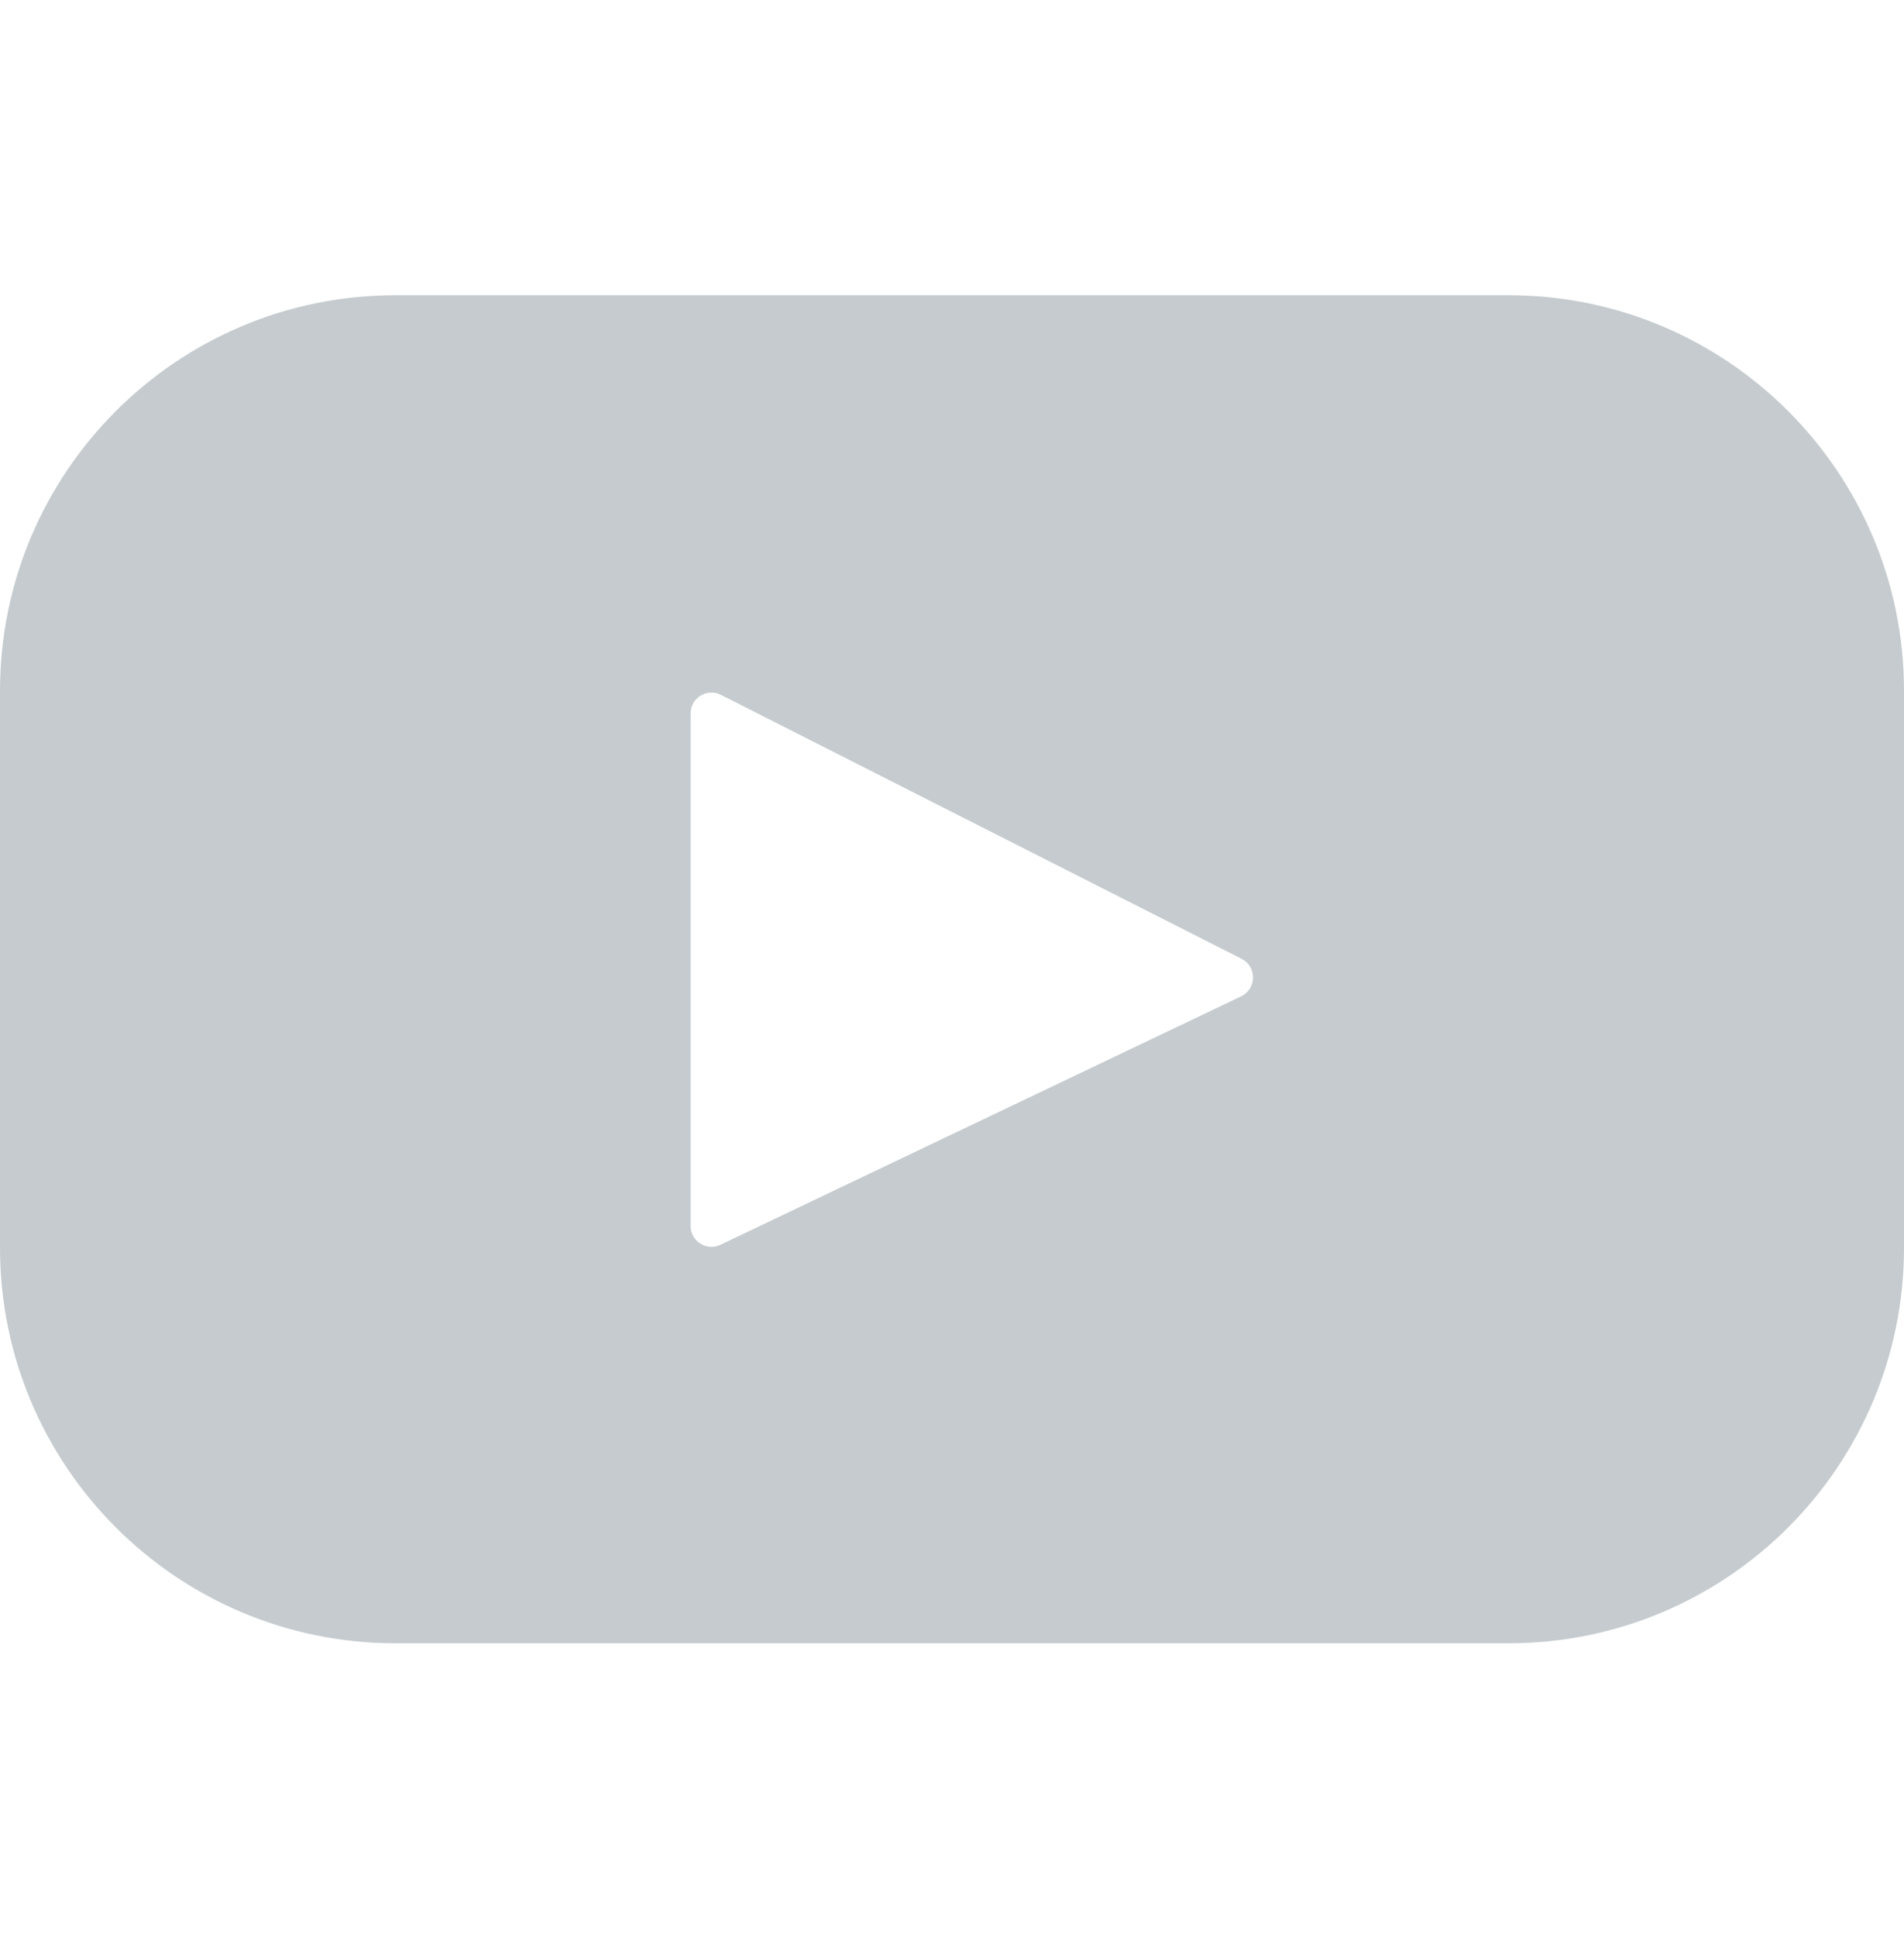 <svg width="60" height="61" viewBox="0 0 60 61" fill="none" xmlns="http://www.w3.org/2000/svg">
<g clip-path="url(#clip0_238_796)">
<path d="M47.539 9.299H12.461C5.579 9.299 0 14.878 0 21.76V39.295C0 46.178 5.579 51.757 12.461 51.757H47.539C54.421 51.757 60 46.178 60 39.295V21.76C60 14.878 54.421 9.299 47.539 9.299ZM39.111 31.381L22.704 39.206C22.267 39.415 21.762 39.096 21.762 38.611V22.472C21.762 21.981 22.28 21.663 22.719 21.885L39.126 30.199C39.613 30.446 39.605 31.146 39.111 31.381Z" fill="#C5CBCE"/>
</g>
<defs>
<clipPath id="clip0_238_796">
<rect width="60" height="60" fill="white" transform="translate(0 0.528)"/>
</clipPath>
</defs>
</svg>
